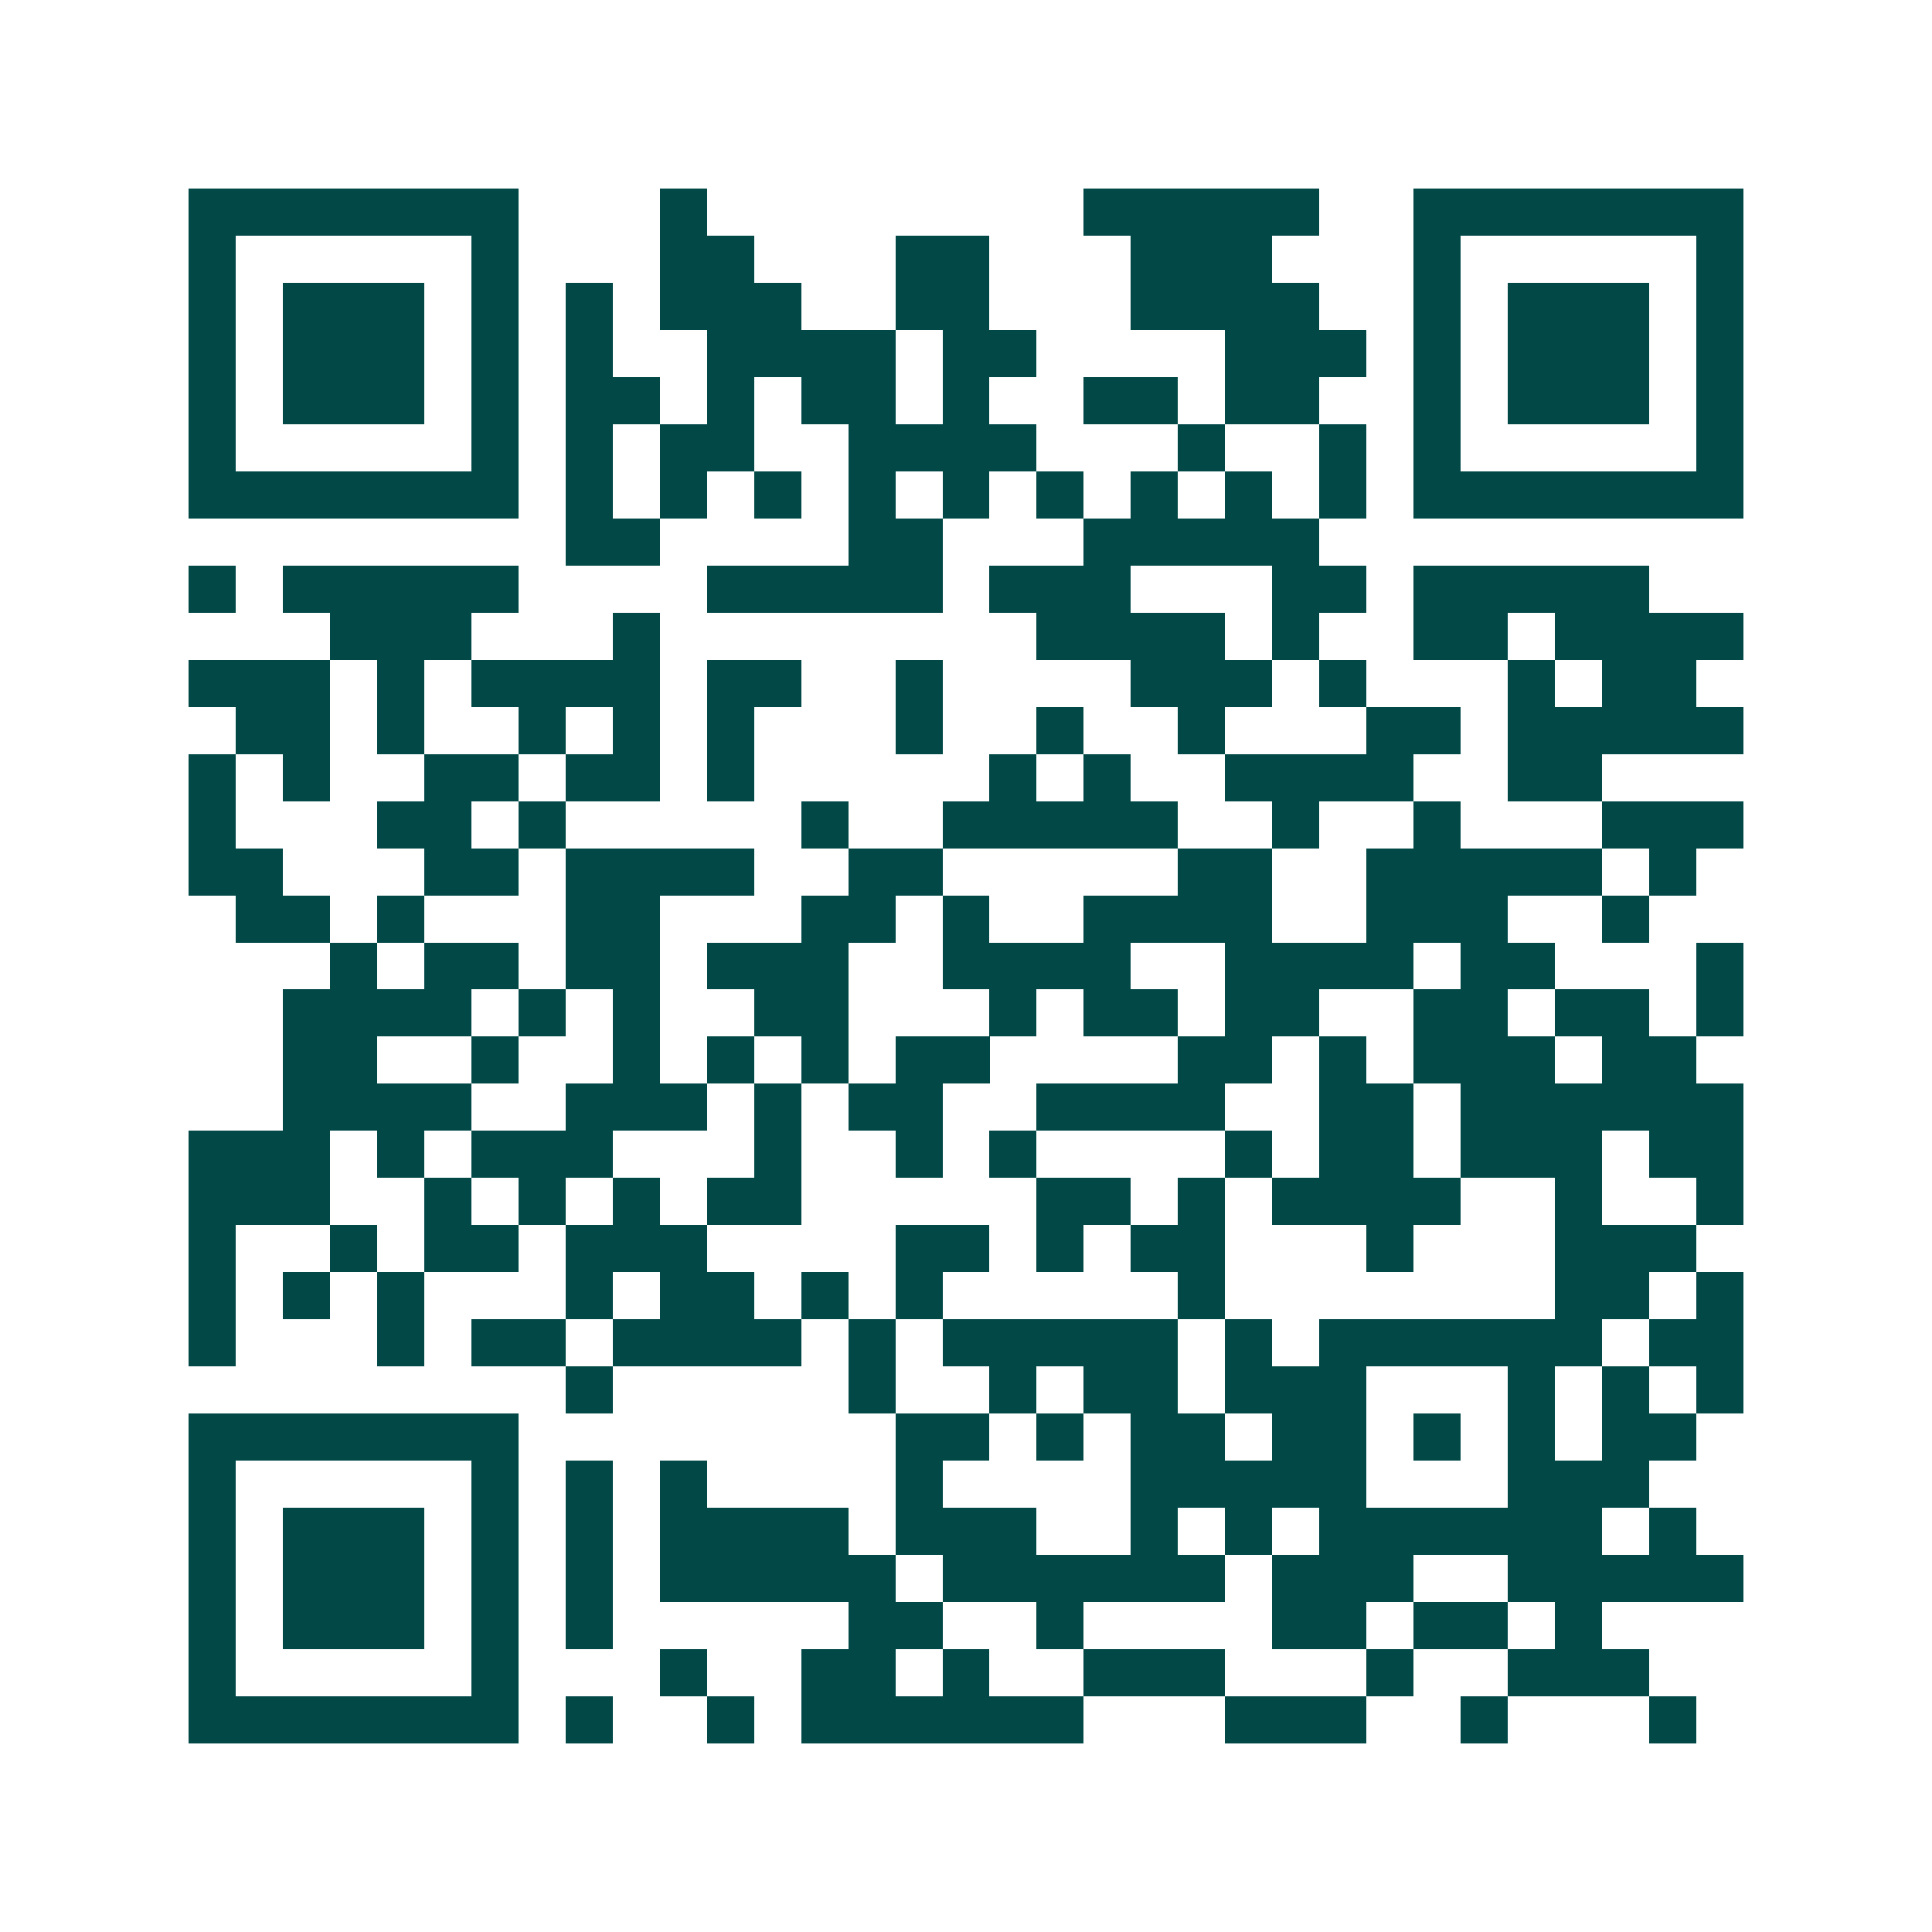 <svg xmlns="http://www.w3.org/2000/svg" width="200" height="200" viewBox="0 0 41 41" shape-rendering="crispEdges"><path fill="#ffffff" d="M0 0h41v41H0z"/><path stroke="#014847" d="M4 4.5h7m3 0h1m8 0h5m2 0h7M4 5.5h1m5 0h1m3 0h2m3 0h2m3 0h3m3 0h1m5 0h1M4 6.5h1m1 0h3m1 0h1m1 0h1m1 0h3m2 0h2m3 0h4m2 0h1m1 0h3m1 0h1M4 7.5h1m1 0h3m1 0h1m1 0h1m2 0h4m1 0h2m4 0h3m1 0h1m1 0h3m1 0h1M4 8.5h1m1 0h3m1 0h1m1 0h2m1 0h1m1 0h2m1 0h1m2 0h2m1 0h2m2 0h1m1 0h3m1 0h1M4 9.5h1m5 0h1m1 0h1m1 0h2m2 0h4m3 0h1m2 0h1m1 0h1m5 0h1M4 10.5h7m1 0h1m1 0h1m1 0h1m1 0h1m1 0h1m1 0h1m1 0h1m1 0h1m1 0h1m1 0h7M12 11.5h2m4 0h2m3 0h5M4 12.5h1m1 0h5m4 0h5m1 0h3m3 0h2m1 0h5M7 13.5h3m3 0h1m8 0h4m1 0h1m2 0h2m1 0h4M4 14.5h3m1 0h1m1 0h4m1 0h2m2 0h1m4 0h3m1 0h1m3 0h1m1 0h2M5 15.5h2m1 0h1m2 0h1m1 0h1m1 0h1m3 0h1m2 0h1m2 0h1m3 0h2m1 0h5M4 16.5h1m1 0h1m2 0h2m1 0h2m1 0h1m5 0h1m1 0h1m2 0h4m2 0h2M4 17.5h1m3 0h2m1 0h1m5 0h1m2 0h5m2 0h1m2 0h1m3 0h3M4 18.5h2m3 0h2m1 0h4m2 0h2m5 0h2m2 0h5m1 0h1M5 19.5h2m1 0h1m3 0h2m3 0h2m1 0h1m2 0h4m2 0h3m2 0h1M7 20.5h1m1 0h2m1 0h2m1 0h3m2 0h4m2 0h4m1 0h2m3 0h1M6 21.5h4m1 0h1m1 0h1m2 0h2m3 0h1m1 0h2m1 0h2m2 0h2m1 0h2m1 0h1M6 22.5h2m2 0h1m2 0h1m1 0h1m1 0h1m1 0h2m4 0h2m1 0h1m1 0h3m1 0h2M6 23.5h4m2 0h3m1 0h1m1 0h2m2 0h4m2 0h2m1 0h6M4 24.5h3m1 0h1m1 0h3m3 0h1m2 0h1m1 0h1m4 0h1m1 0h2m1 0h3m1 0h2M4 25.5h3m2 0h1m1 0h1m1 0h1m1 0h2m5 0h2m1 0h1m1 0h4m2 0h1m2 0h1M4 26.5h1m2 0h1m1 0h2m1 0h3m4 0h2m1 0h1m1 0h2m3 0h1m3 0h3M4 27.5h1m1 0h1m1 0h1m3 0h1m1 0h2m1 0h1m1 0h1m5 0h1m7 0h2m1 0h1M4 28.5h1m3 0h1m1 0h2m1 0h4m1 0h1m1 0h5m1 0h1m1 0h6m1 0h2M12 29.5h1m5 0h1m2 0h1m1 0h2m1 0h3m3 0h1m1 0h1m1 0h1M4 30.5h7m8 0h2m1 0h1m1 0h2m1 0h2m1 0h1m1 0h1m1 0h2M4 31.5h1m5 0h1m1 0h1m1 0h1m4 0h1m4 0h5m3 0h3M4 32.5h1m1 0h3m1 0h1m1 0h1m1 0h4m1 0h3m2 0h1m1 0h1m1 0h6m1 0h1M4 33.5h1m1 0h3m1 0h1m1 0h1m1 0h5m1 0h6m1 0h3m2 0h5M4 34.5h1m1 0h3m1 0h1m1 0h1m5 0h2m2 0h1m4 0h2m1 0h2m1 0h1M4 35.5h1m5 0h1m3 0h1m2 0h2m1 0h1m2 0h3m3 0h1m2 0h3M4 36.5h7m1 0h1m2 0h1m1 0h6m3 0h3m2 0h1m3 0h1"/></svg>
